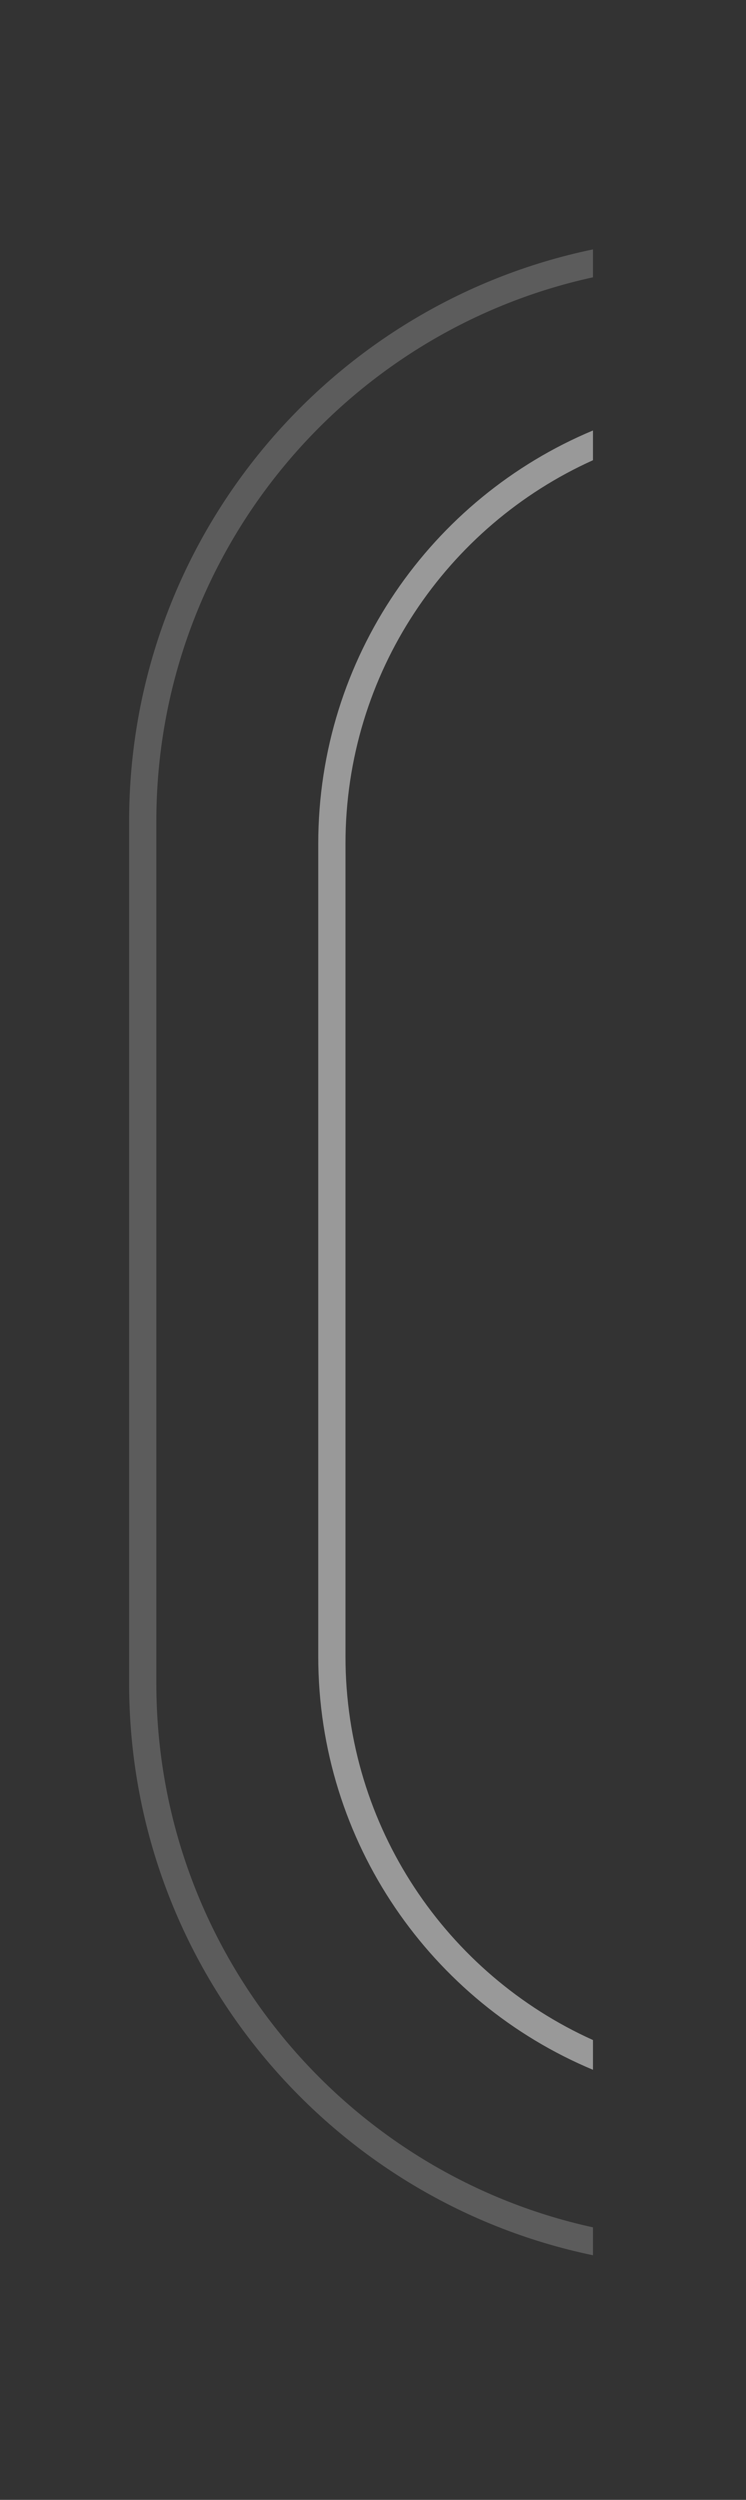 <svg width="109" height="365" viewBox="0 0 109 365" fill="none" xmlns="http://www.w3.org/2000/svg">
<rect x="0" y="0" width="109" height="365" fill="#333333" stroke="none"/>
<g clip-path="url(#clip0_369_427)">
<path opacity="0.2" fill-rule="evenodd" clip-rule="evenodd" d="M86.641 36.414C47.948 44.442 18.866 78.776 18.866 119.913L18.866 245.785C18.866 286.923 47.948 321.257 86.641 329.285L86.641 325.21C50.161 317.249 22.844 284.712 22.844 245.785L22.844 119.913C22.844 80.986 50.161 48.45 86.641 40.489L86.641 36.414ZM463.949 319.88C463.201 320.219 462.446 320.547 461.686 320.864L463.949 320.864L463.949 319.88Z" fill="white"/>
<path opacity="0.5" fill-rule="evenodd" clip-rule="evenodd" d="M86.641 62.852C63.069 72.702 46.501 96.007 46.501 123.189L46.501 241.868C46.501 269.05 63.069 292.356 86.641 302.206L86.641 297.862C65.323 288.259 50.479 266.8 50.479 241.868L50.479 123.189C50.479 98.257 65.323 76.798 86.641 67.195L86.641 62.852ZM456.666 70.059C459.216 71.539 461.649 73.198 463.949 75.019L463.949 70.059L456.666 70.059ZM463.949 290.038C461.309 292.129 458.492 294.006 455.525 295.645L463.071 295.645C463.365 295.44 463.658 295.234 463.949 295.025L463.949 290.038Z" fill="white"/>
</g>
<defs>
<clipPath id="clip0_369_427">
<rect width="109" height="365" fill="white"/>
</clipPath>
</defs>
</svg>
